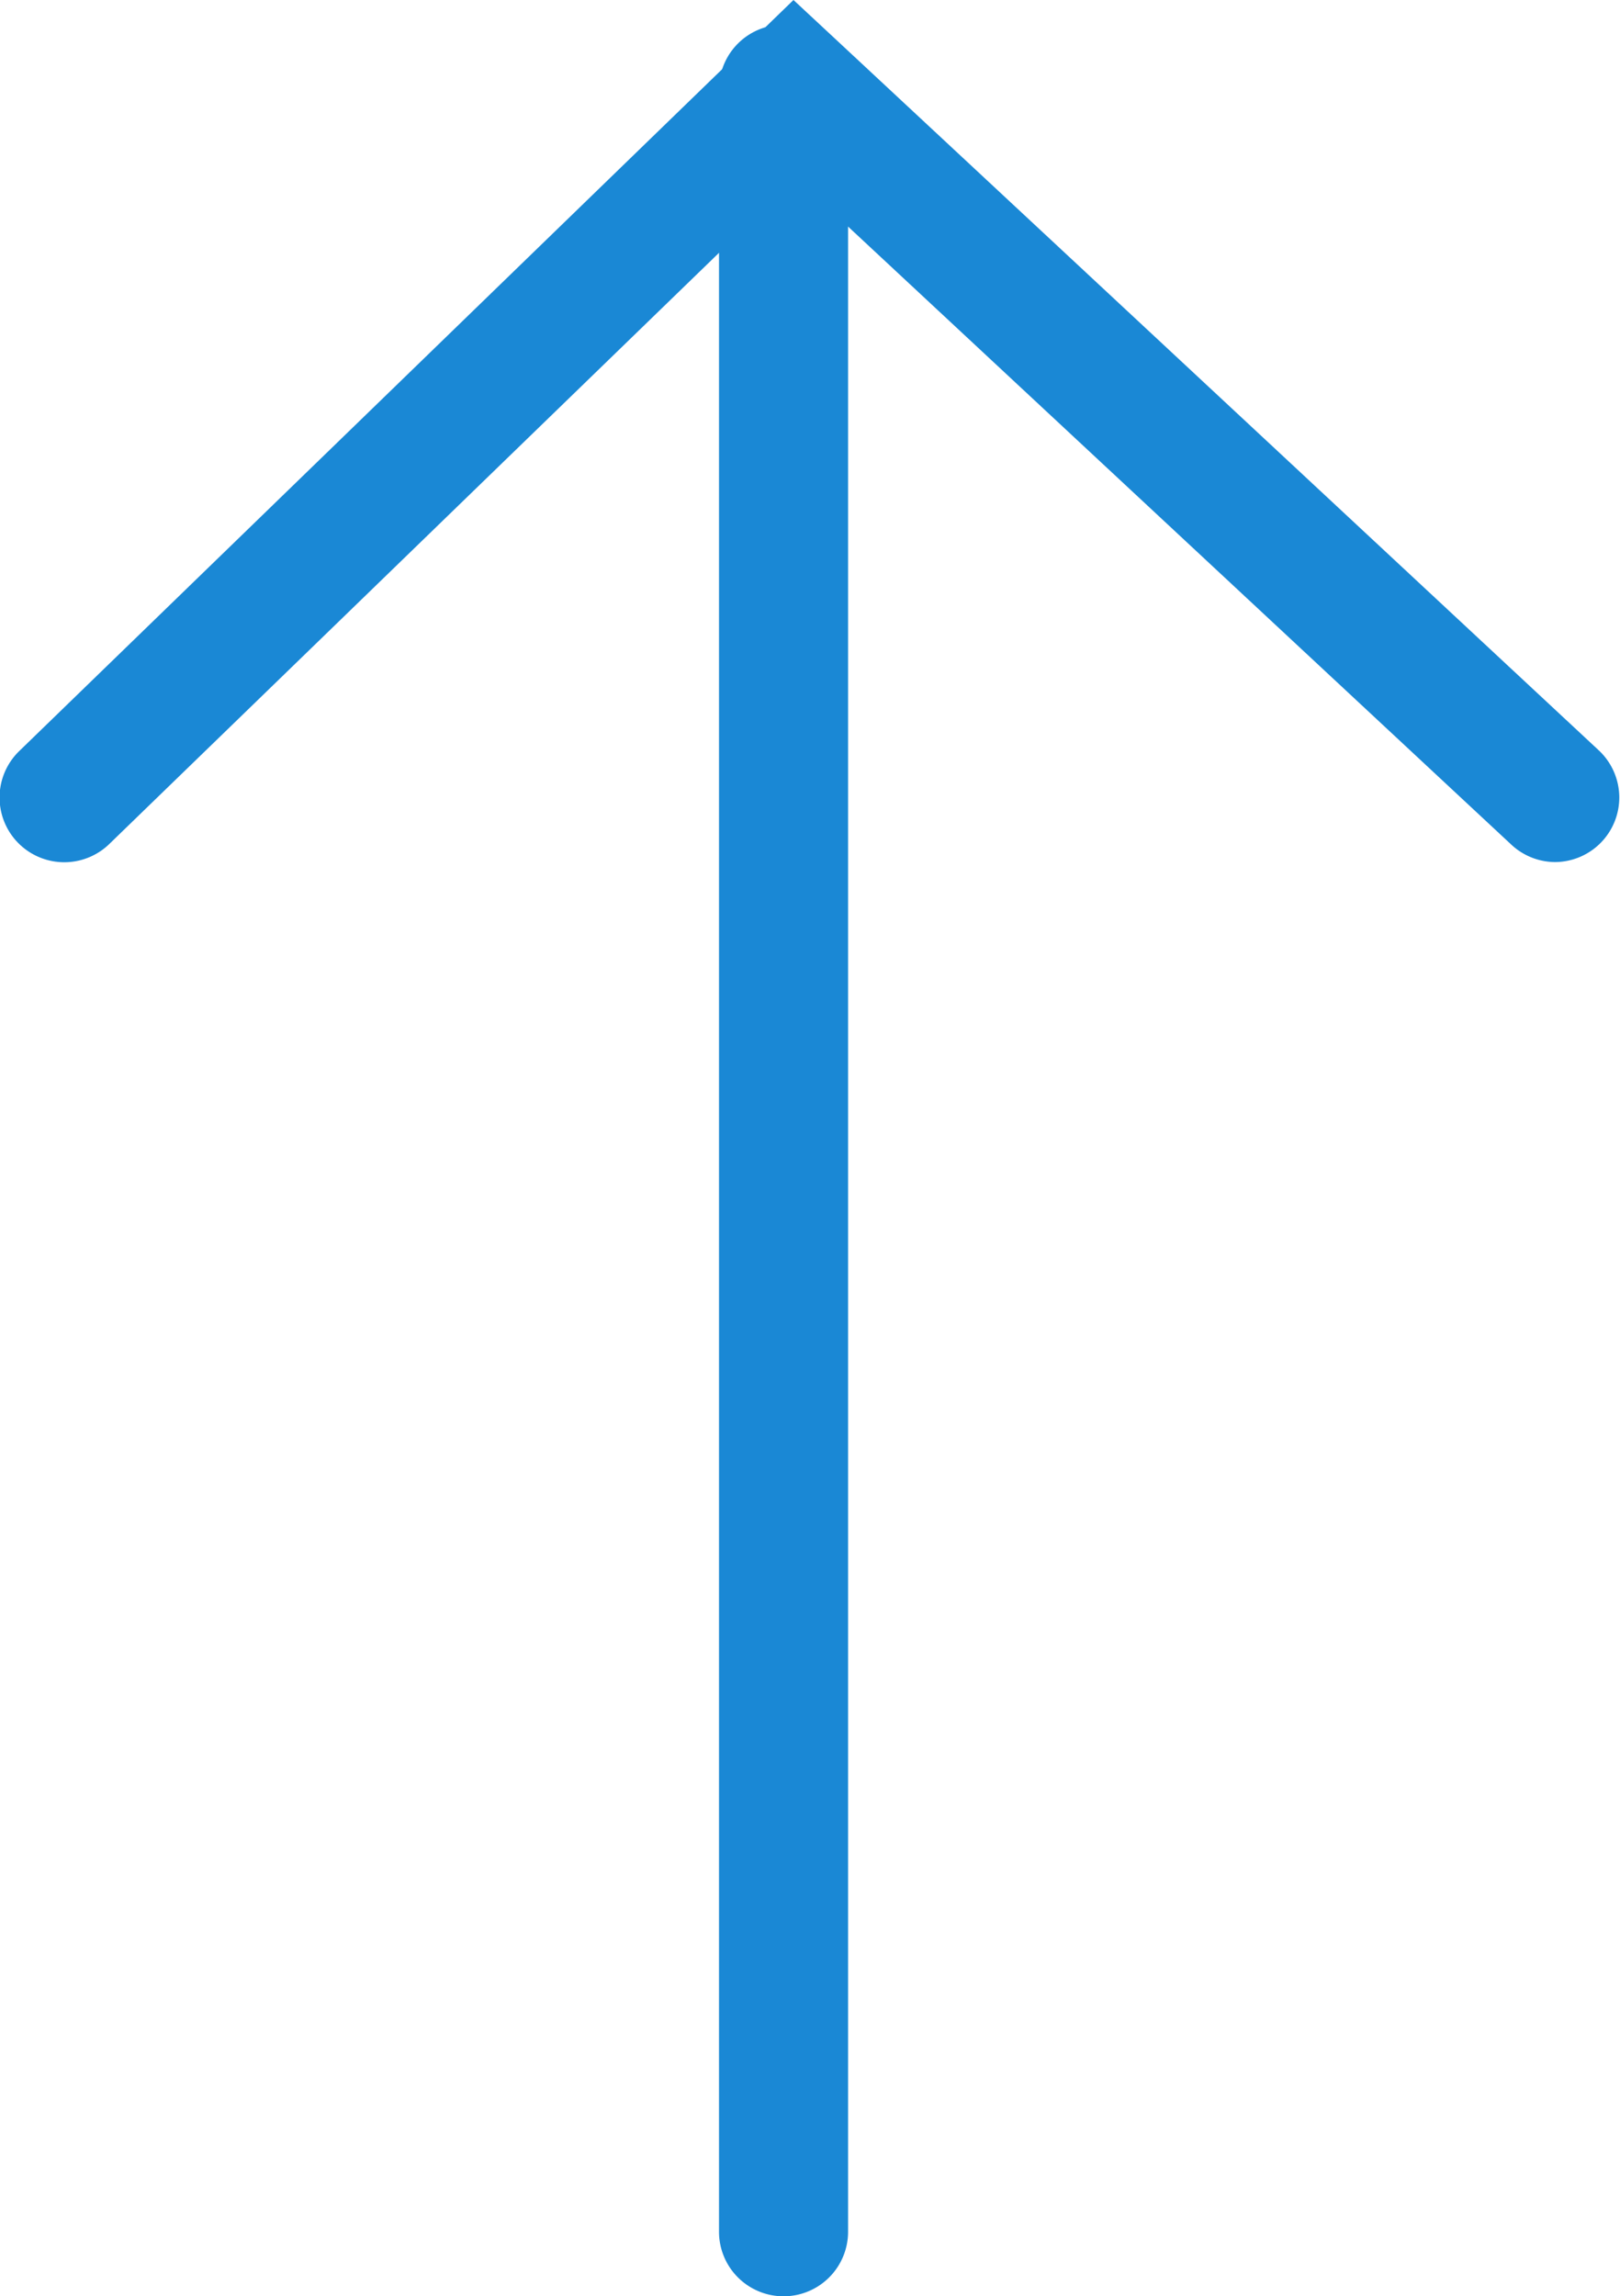 <svg xmlns="http://www.w3.org/2000/svg" width="12.552" height="17.79" viewBox="0 0 12.552 17.79"><g transform="translate(-1886 -6393.293)"><path d="M5839.121,6396.34a.5.5,0,0,1-.341-.134l-5.543-5.165-5.32,5.158a.5.5,0,0,1-.7-.718l6-5.82.348.324,5.891,5.489a.5.5,0,0,1-.341.866Z" transform="translate(-3941.069 3.632)" fill="#1a88d5"/><path d="M5837.636,6411.352a.5.5,0,0,1-.5-.5v-16.6a.5.5,0,0,1,1,0v16.6A.5.5,0,0,1,5837.636,6411.352Z" transform="translate(-3945.565 -0.268)" fill="#1a88d5"/></g></svg>